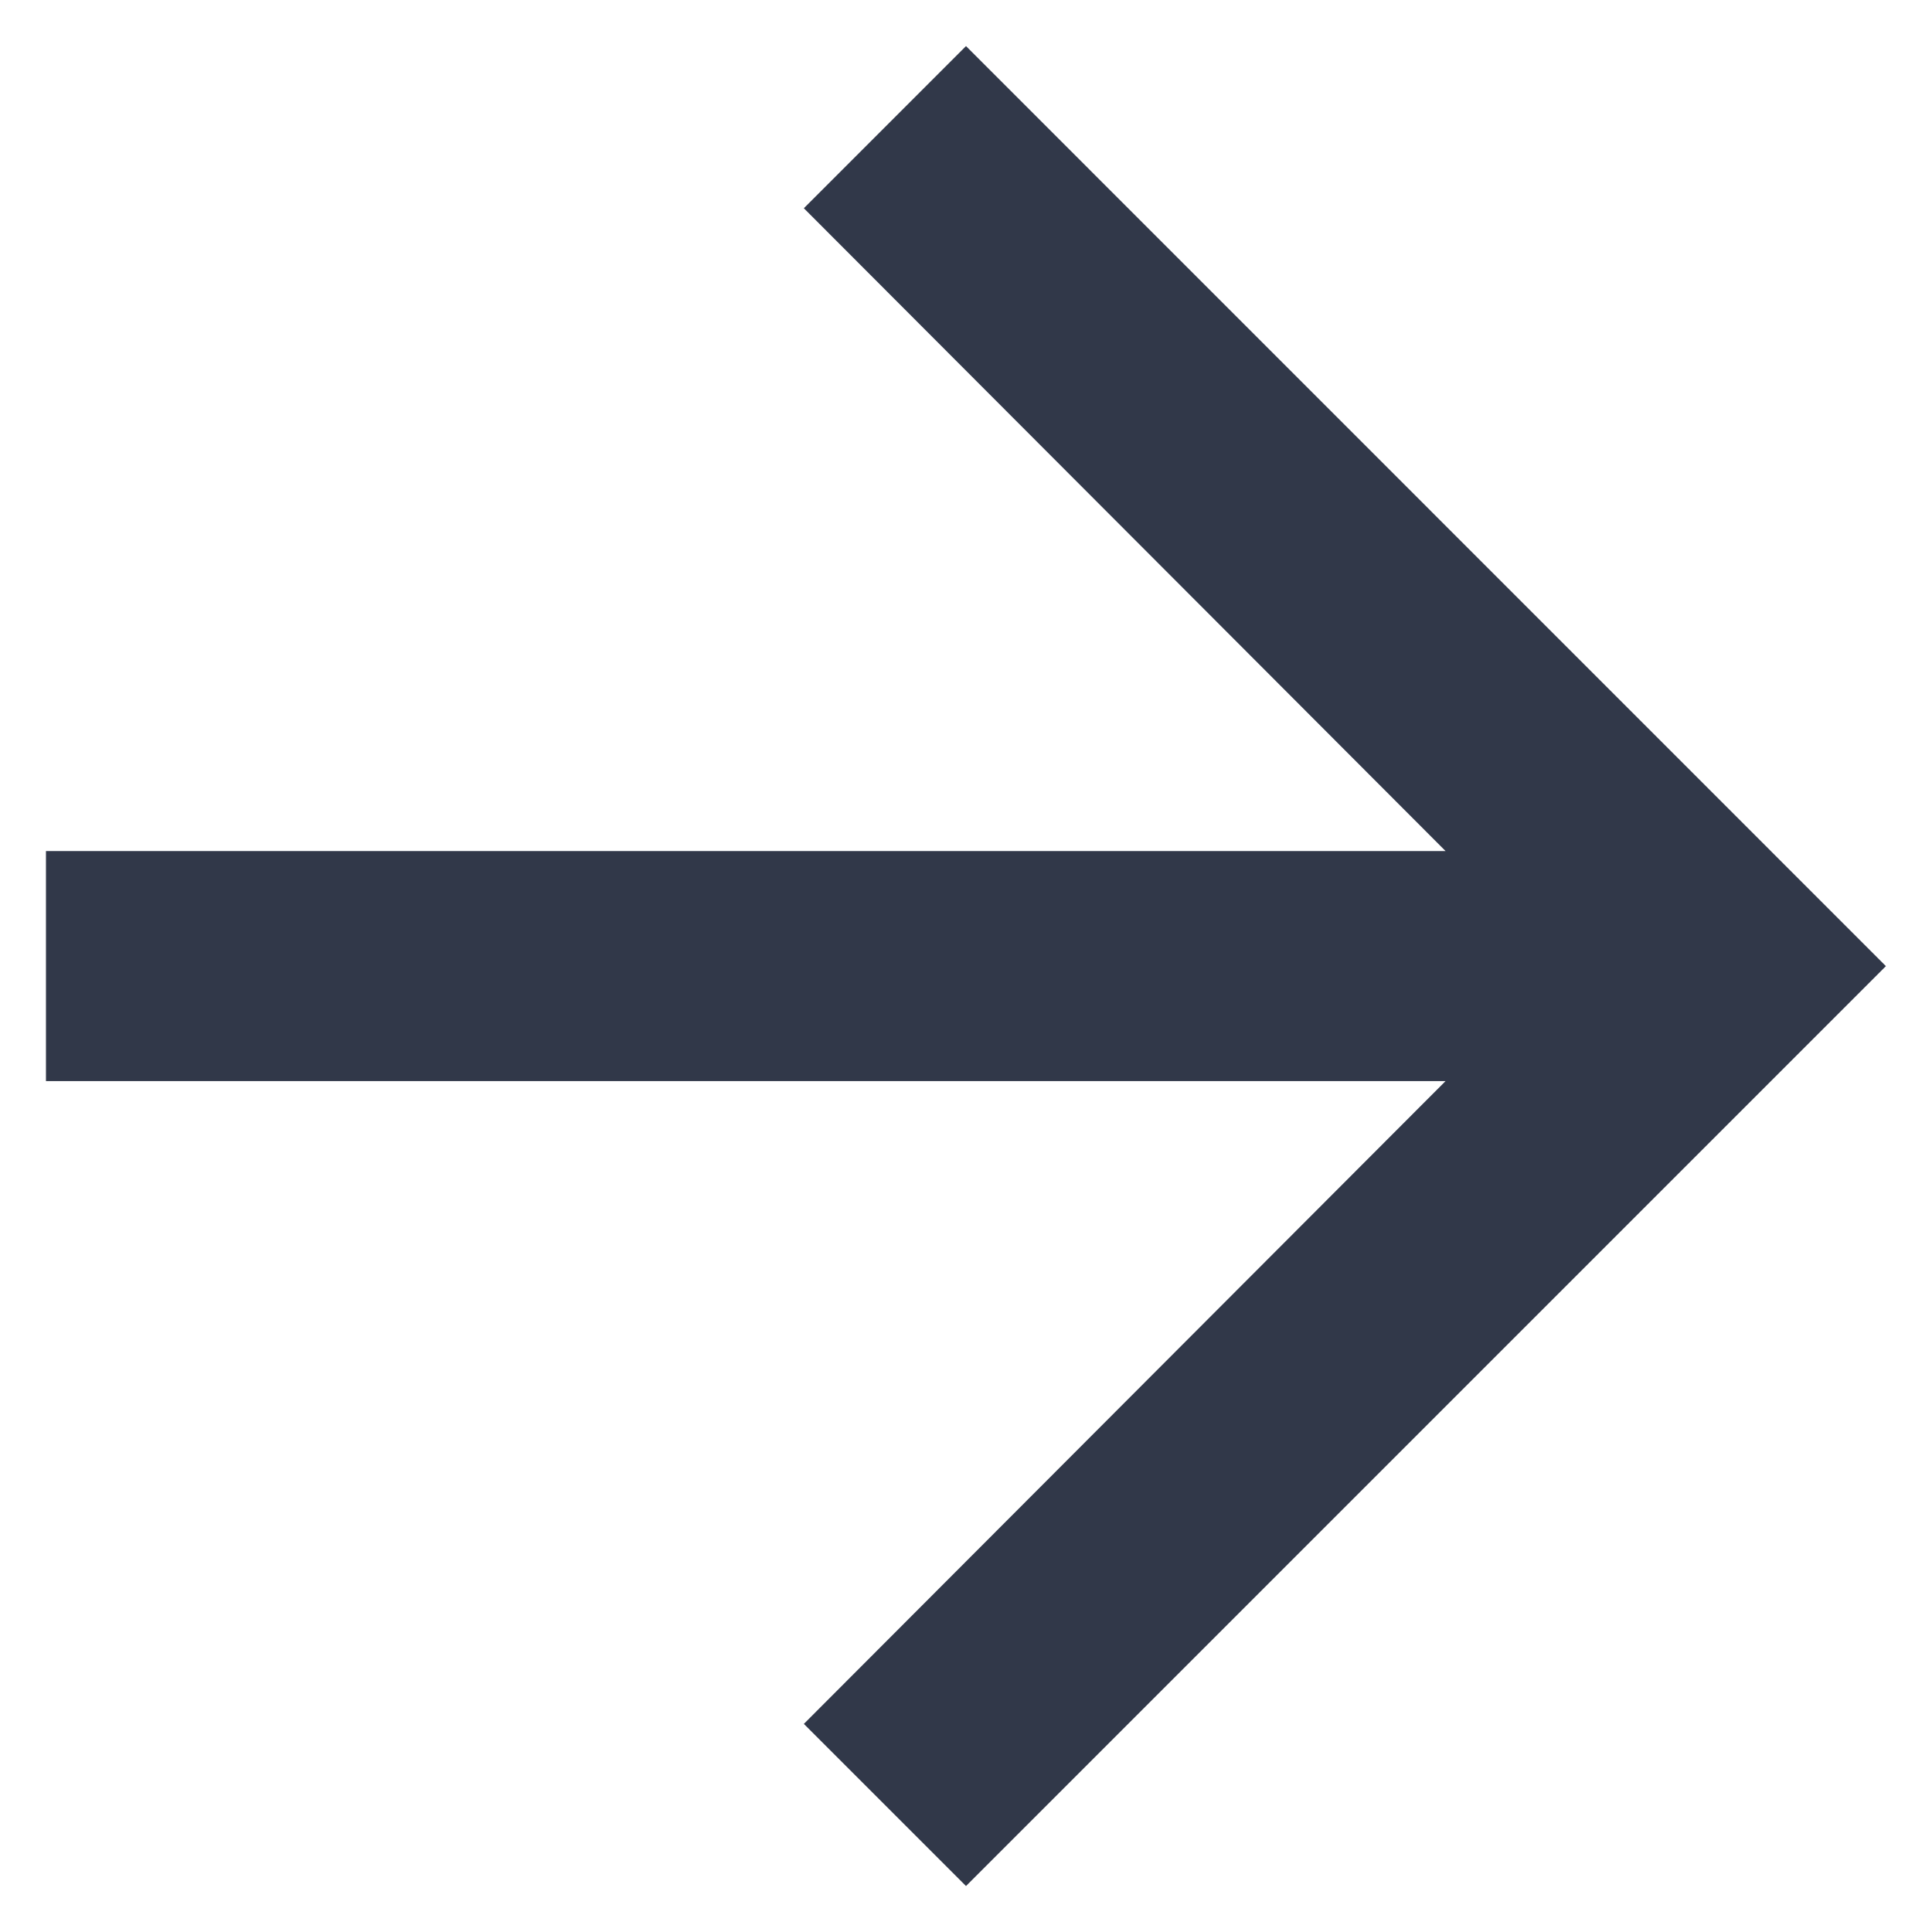 <svg width="14" height="14" viewBox="0 0 14 14" fill="none" xmlns="http://www.w3.org/2000/svg">
<path d="M7 0.334L5.825 1.509L10.475 6.167H0.333V7.834H10.475L5.825 12.492L7 13.667L13.666 7.001L7 0.334Z" fill="#313849"/>
</svg>
